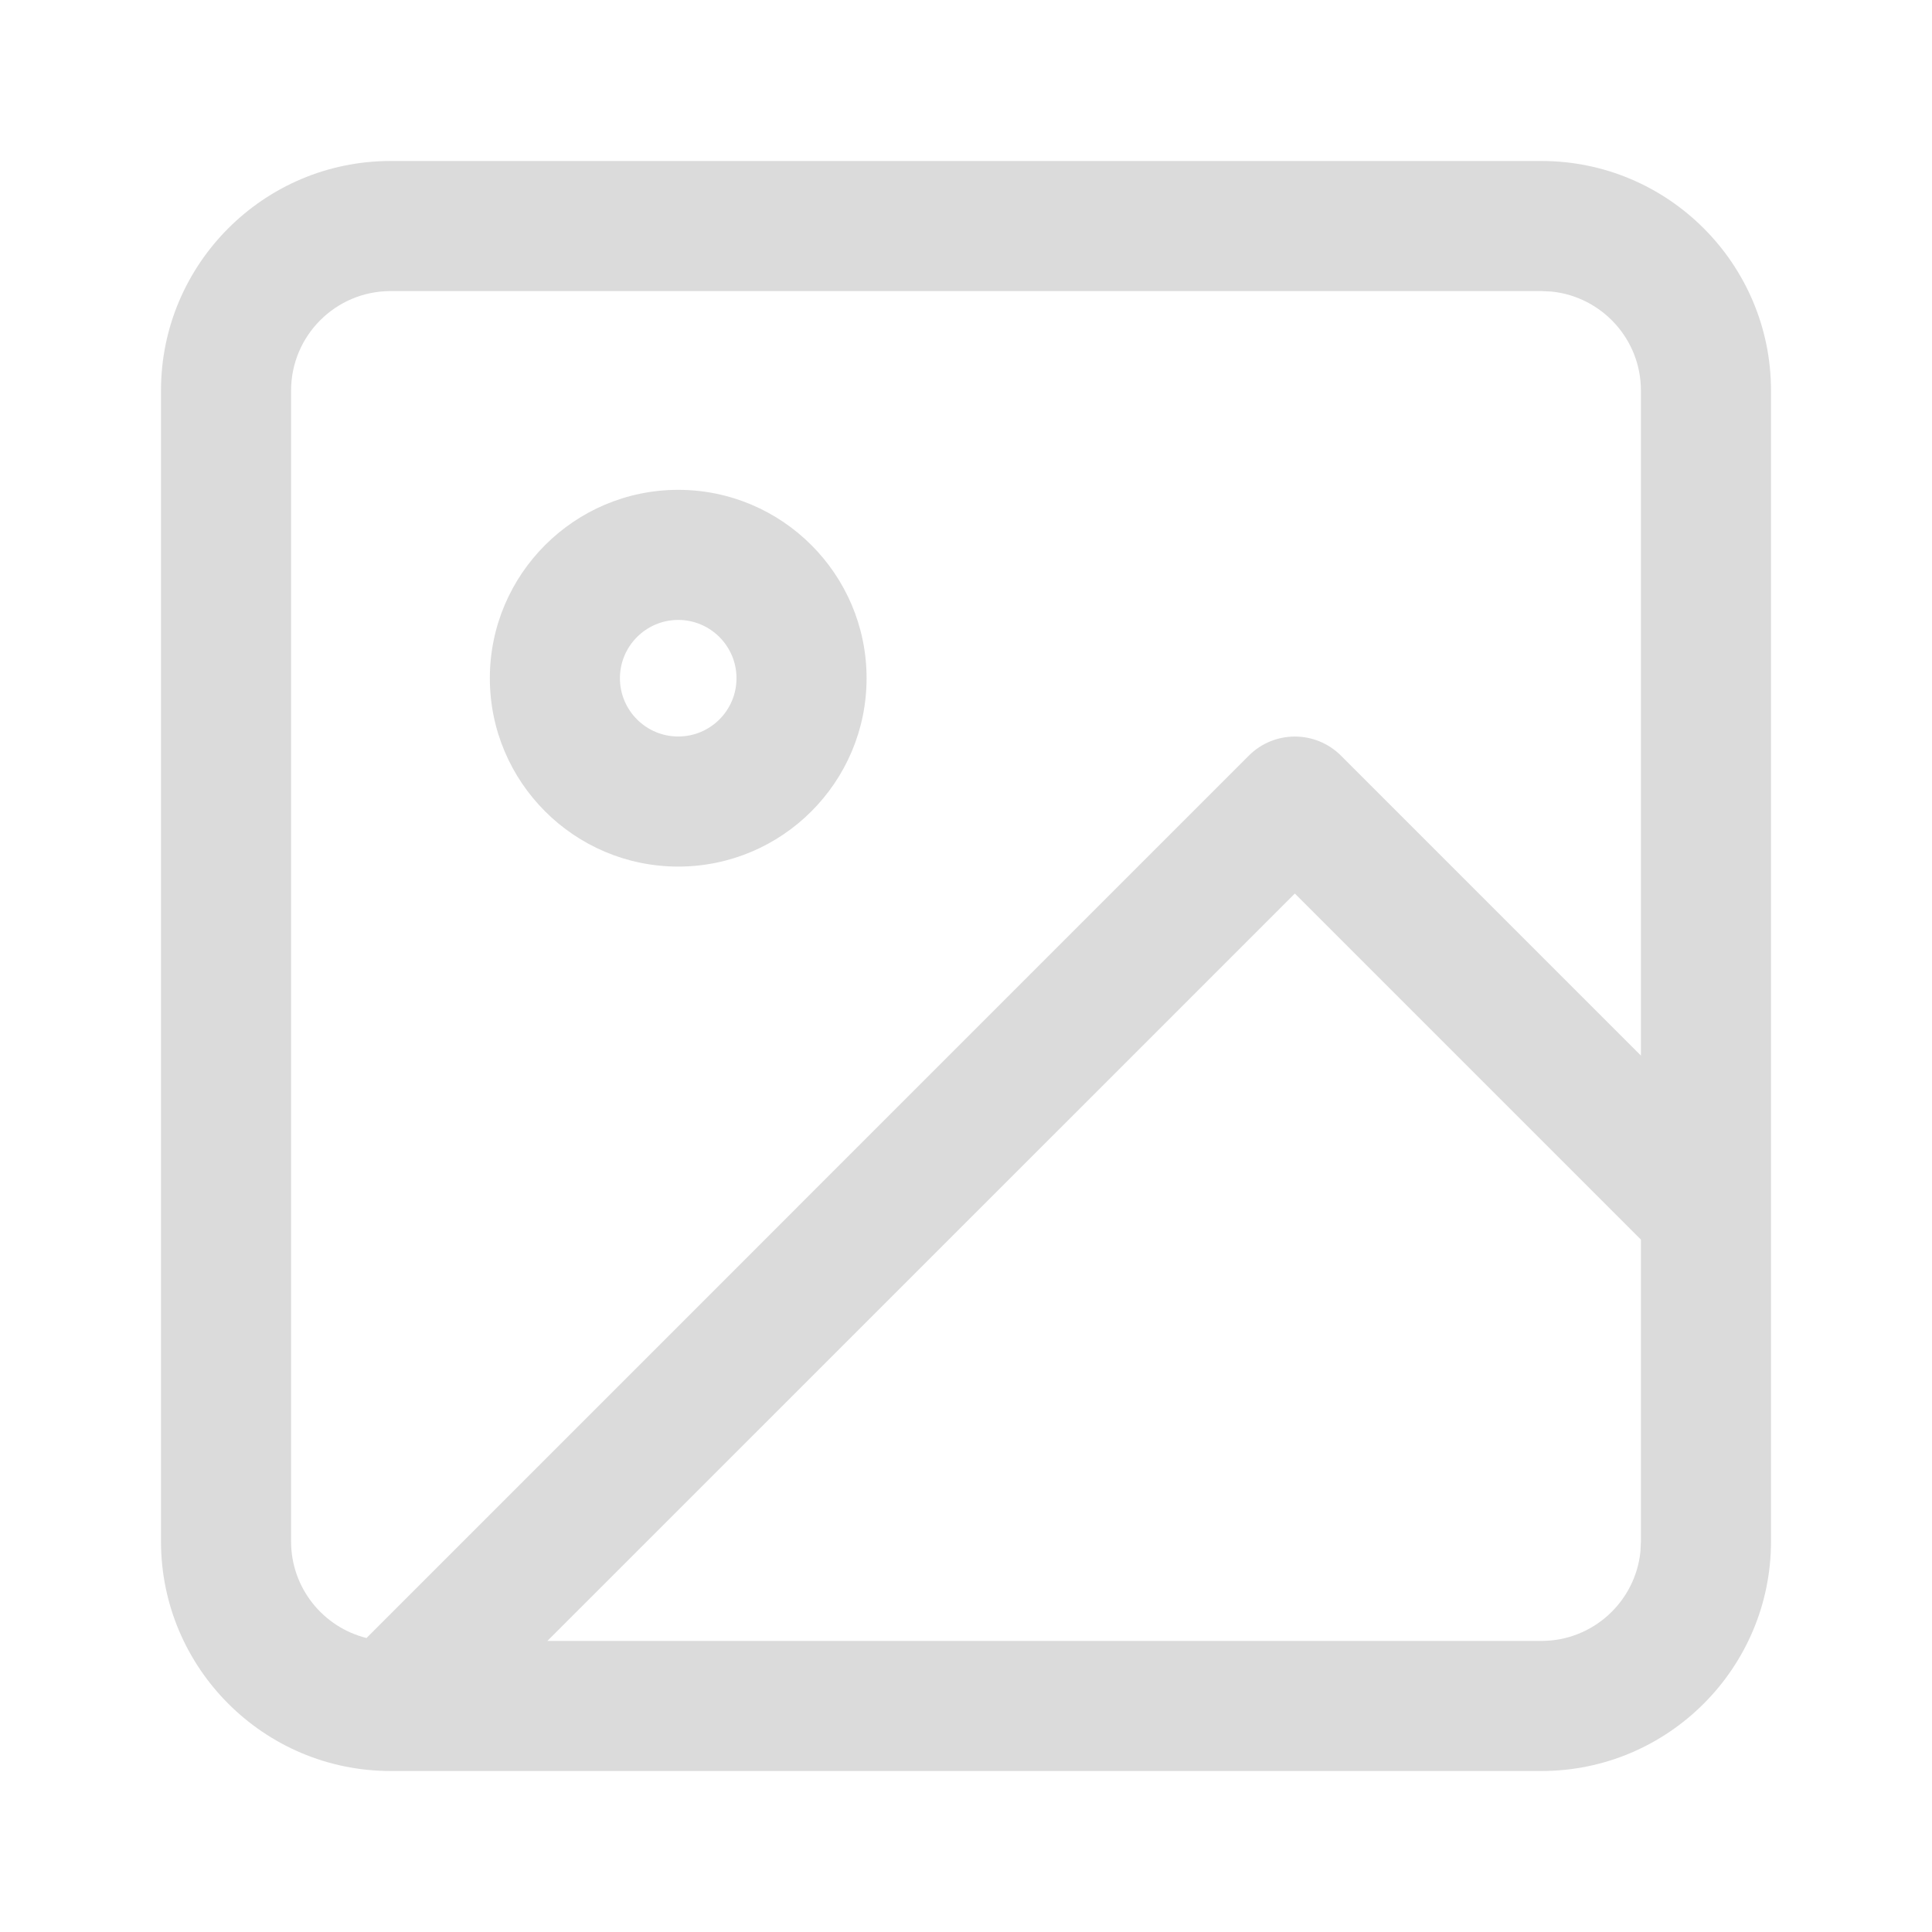 <?xml version="1.0" encoding="UTF-8"?>
<svg width="24px" height="24px" viewBox="0 0 24 24" version="1.1" xmlns="http://www.w3.org/2000/svg" xmlns:xlink="http://www.w3.org/1999/xlink">
    <!-- Generator: Sketch 60.1 (88133) - https://sketch.com -->
    <title>Slice2</title>
    <desc>Created with Sketch.</desc>
    <g id="BIMLIB-1440" stroke="none" stroke-width="1" fill="none" fill-rule="evenodd">
        <g id="img/vector/exCompanyLogo/noPic" fill="#DBDBDB">
            <path d="M19.149,2 C20.721,2 22,3.279 22,4.851 L22,4.851 L22,19.149 C22,20.721 20.721,22 19.149,22 L19.149,22 L4.851,22 C3.279,22 2,20.721 2,19.149 L2,19.149 L2,4.851 C2,3.279 3.279,2 4.851,2 L4.851,2 Z M16.085,11.1 L6.8,20.384 L19.149,20.384 C19.788,20.384 20.314,19.897 20.378,19.275 L20.384,19.149 L20.384,15.399 L16.085,11.1 Z M19.149,3.616 L4.851,3.616 C4.17,3.616 3.616,4.17 3.616,4.851 L3.616,4.851 L3.616,19.149 C3.616,19.728 4.015,20.214 4.553,20.348 L15.514,9.386 C15.83,9.071 16.341,9.071 16.657,9.386 L16.657,9.386 L20.384,13.113 L20.384,4.851 C20.384,4.212 19.897,3.686 19.275,3.622 L19.149,3.616 Z M8.425,6.085 C9.716,6.085 10.765,7.135 10.765,8.425 C10.765,9.716 9.716,10.765 8.425,10.765 C7.135,10.765 6.085,9.716 6.085,8.425 C6.085,7.135 7.135,6.085 8.425,6.085 Z M8.425,7.701 C8.026,7.701 7.701,8.026 7.701,8.425 C7.701,8.825 8.026,9.149 8.425,9.149 C8.825,9.149 9.149,8.825 9.149,8.425 C9.149,8.026 8.825,7.701 8.425,7.701 Z" id="Combined-Shape"></path>
        </g>
    </g>
</svg>